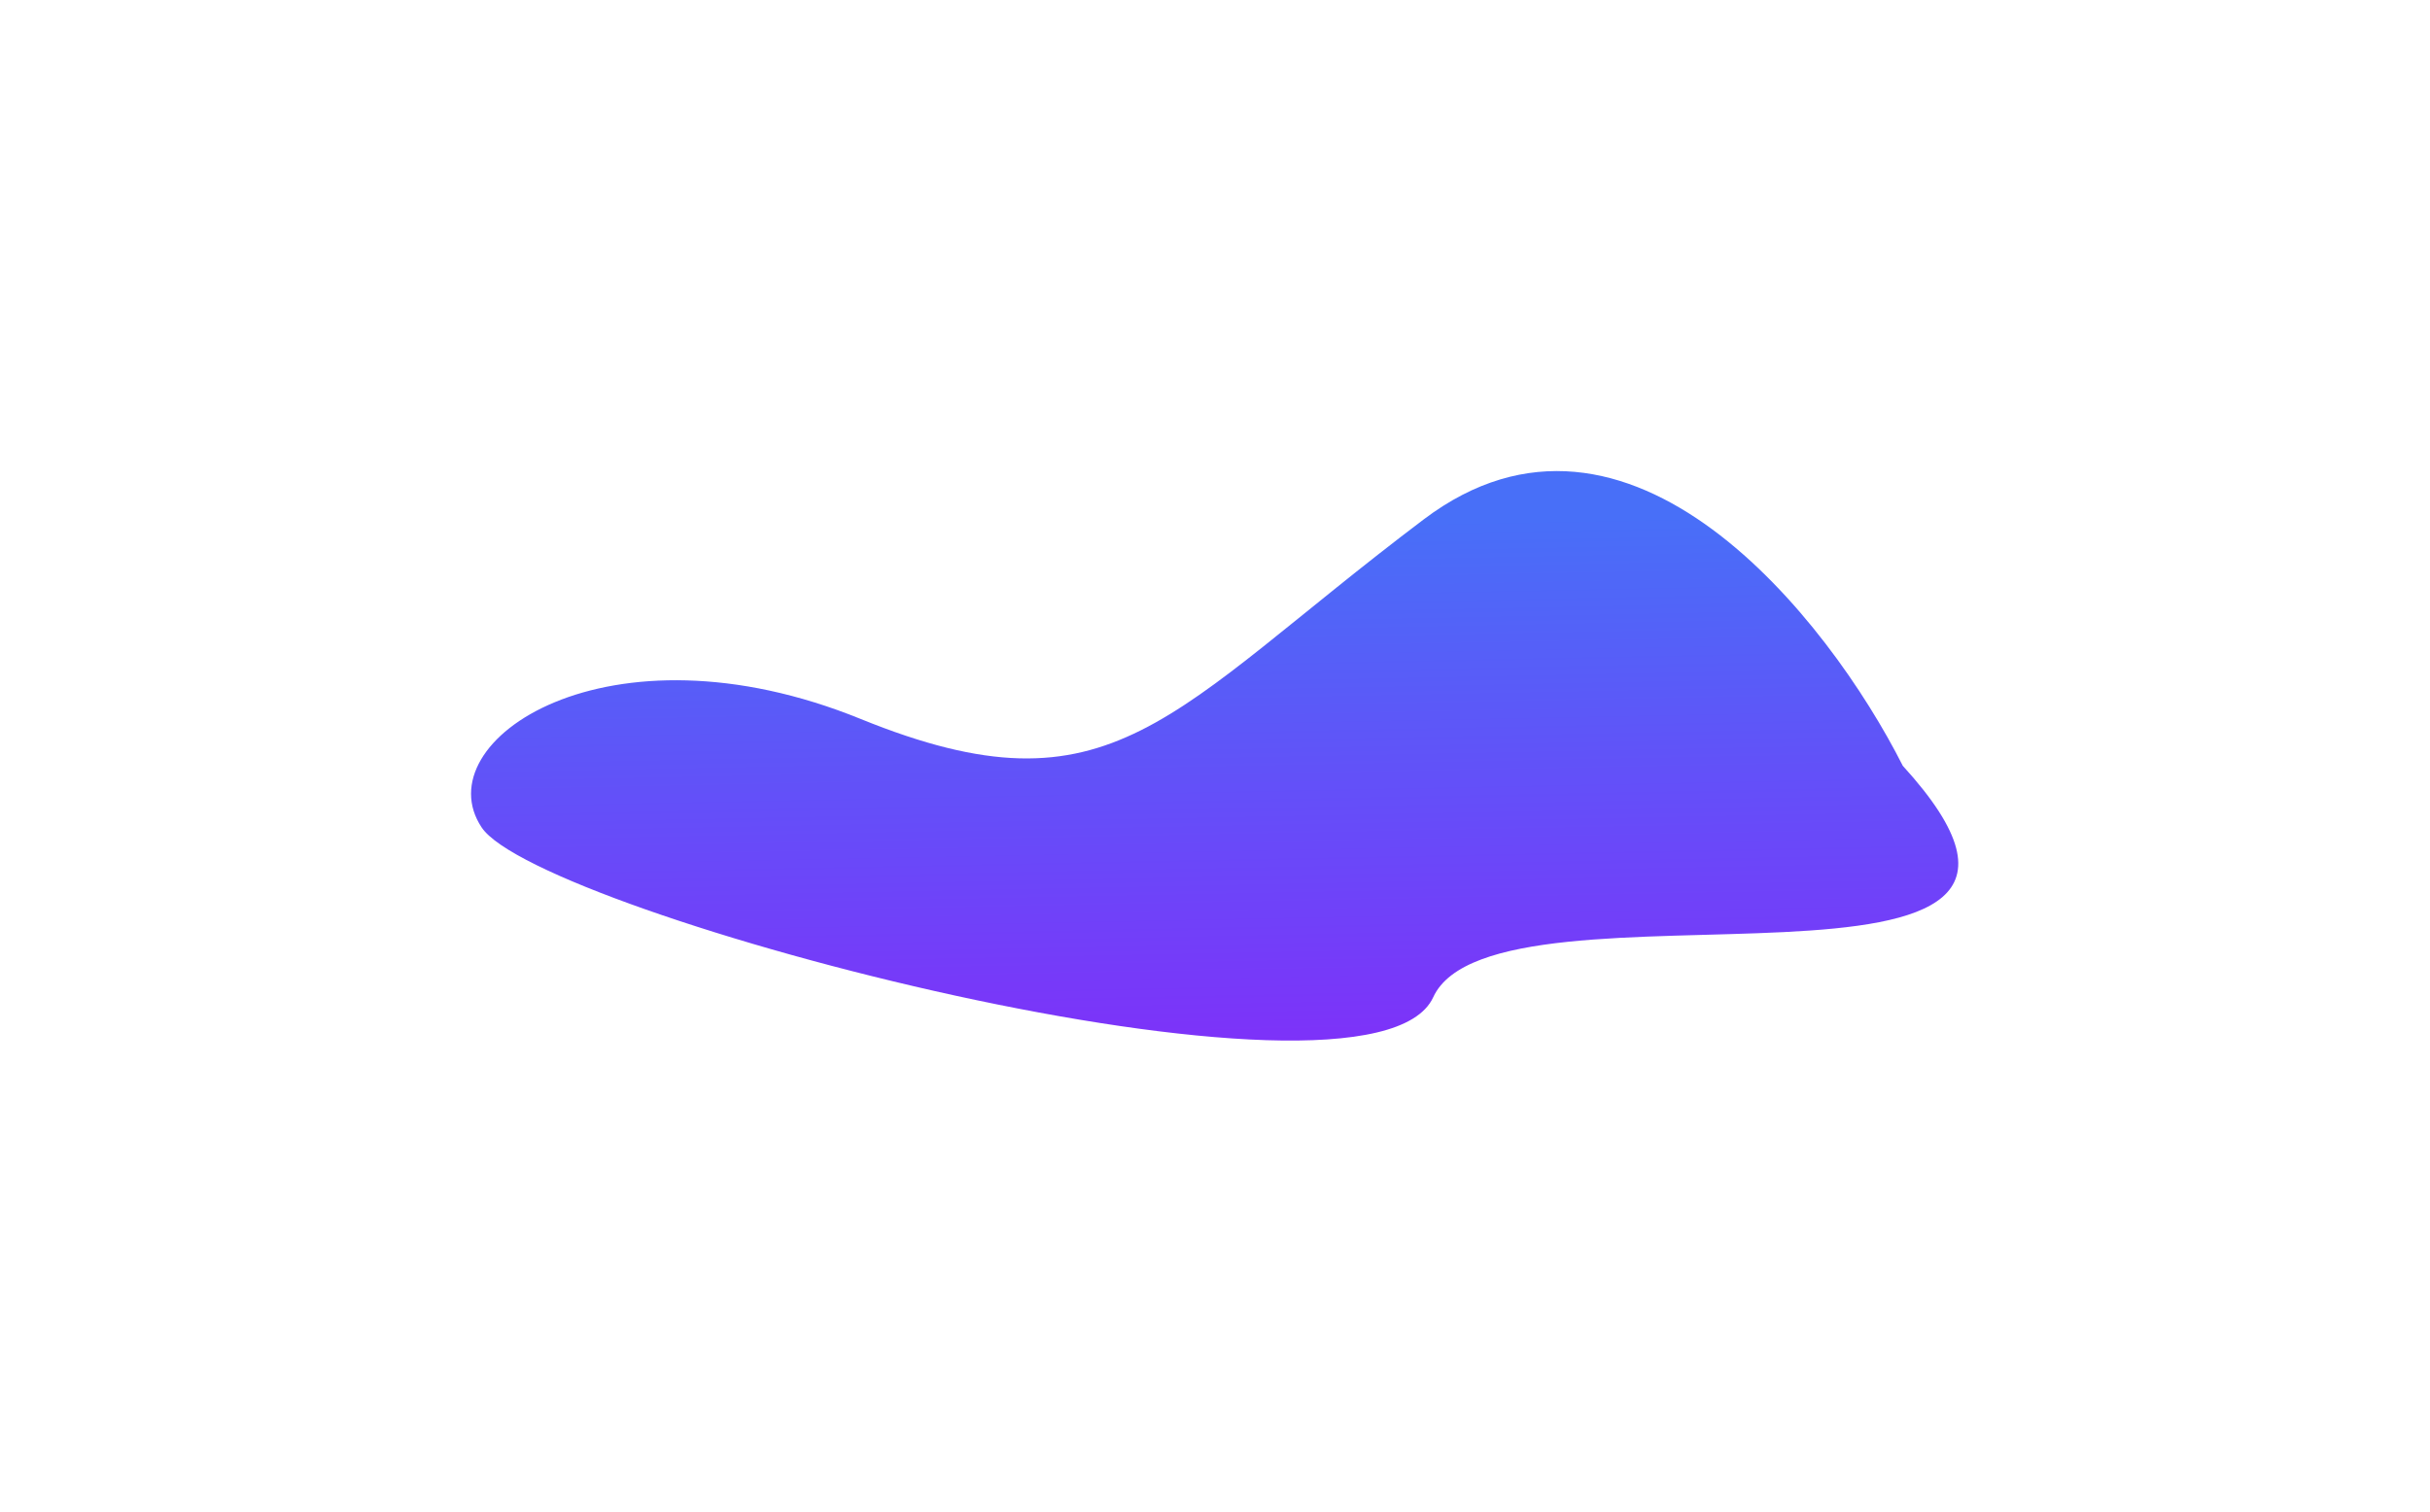 <svg xmlns="http://www.w3.org/2000/svg" width="1033" height="643" viewBox="0 0 1033 643" fill="none"><g filter="url(#filter0_f_184_1208)"><path d="M605.267 220.83C692.495 154.975 777.354 263.257 808.88 325.63C913.897 440.77 635.793 366.26 609.267 424.048C582.74 481.837 229.18 388.578 204.746 351.835C180.311 315.093 258.306 262.018 365.868 305.715C473.431 349.411 496.233 303.149 605.267 220.83Z" fill="url(#paint0_linear_184_1208)"></path></g><defs><filter id="filter0_f_184_1208" x="0.242" y="0.307" width="1032.23" height="642.173" filterUnits="userSpaceOnUse" color-interpolation-filters="sRGB"></filter><linearGradient id="paint0_linear_184_1208" x1="518.141" y1="443.131" x2="513.42" y2="203.212" gradientUnits="userSpaceOnUse"><stop stop-color="#7D32F9"></stop><stop offset="0.917" stop-color="#486FF8"></stop></linearGradient></defs></svg>